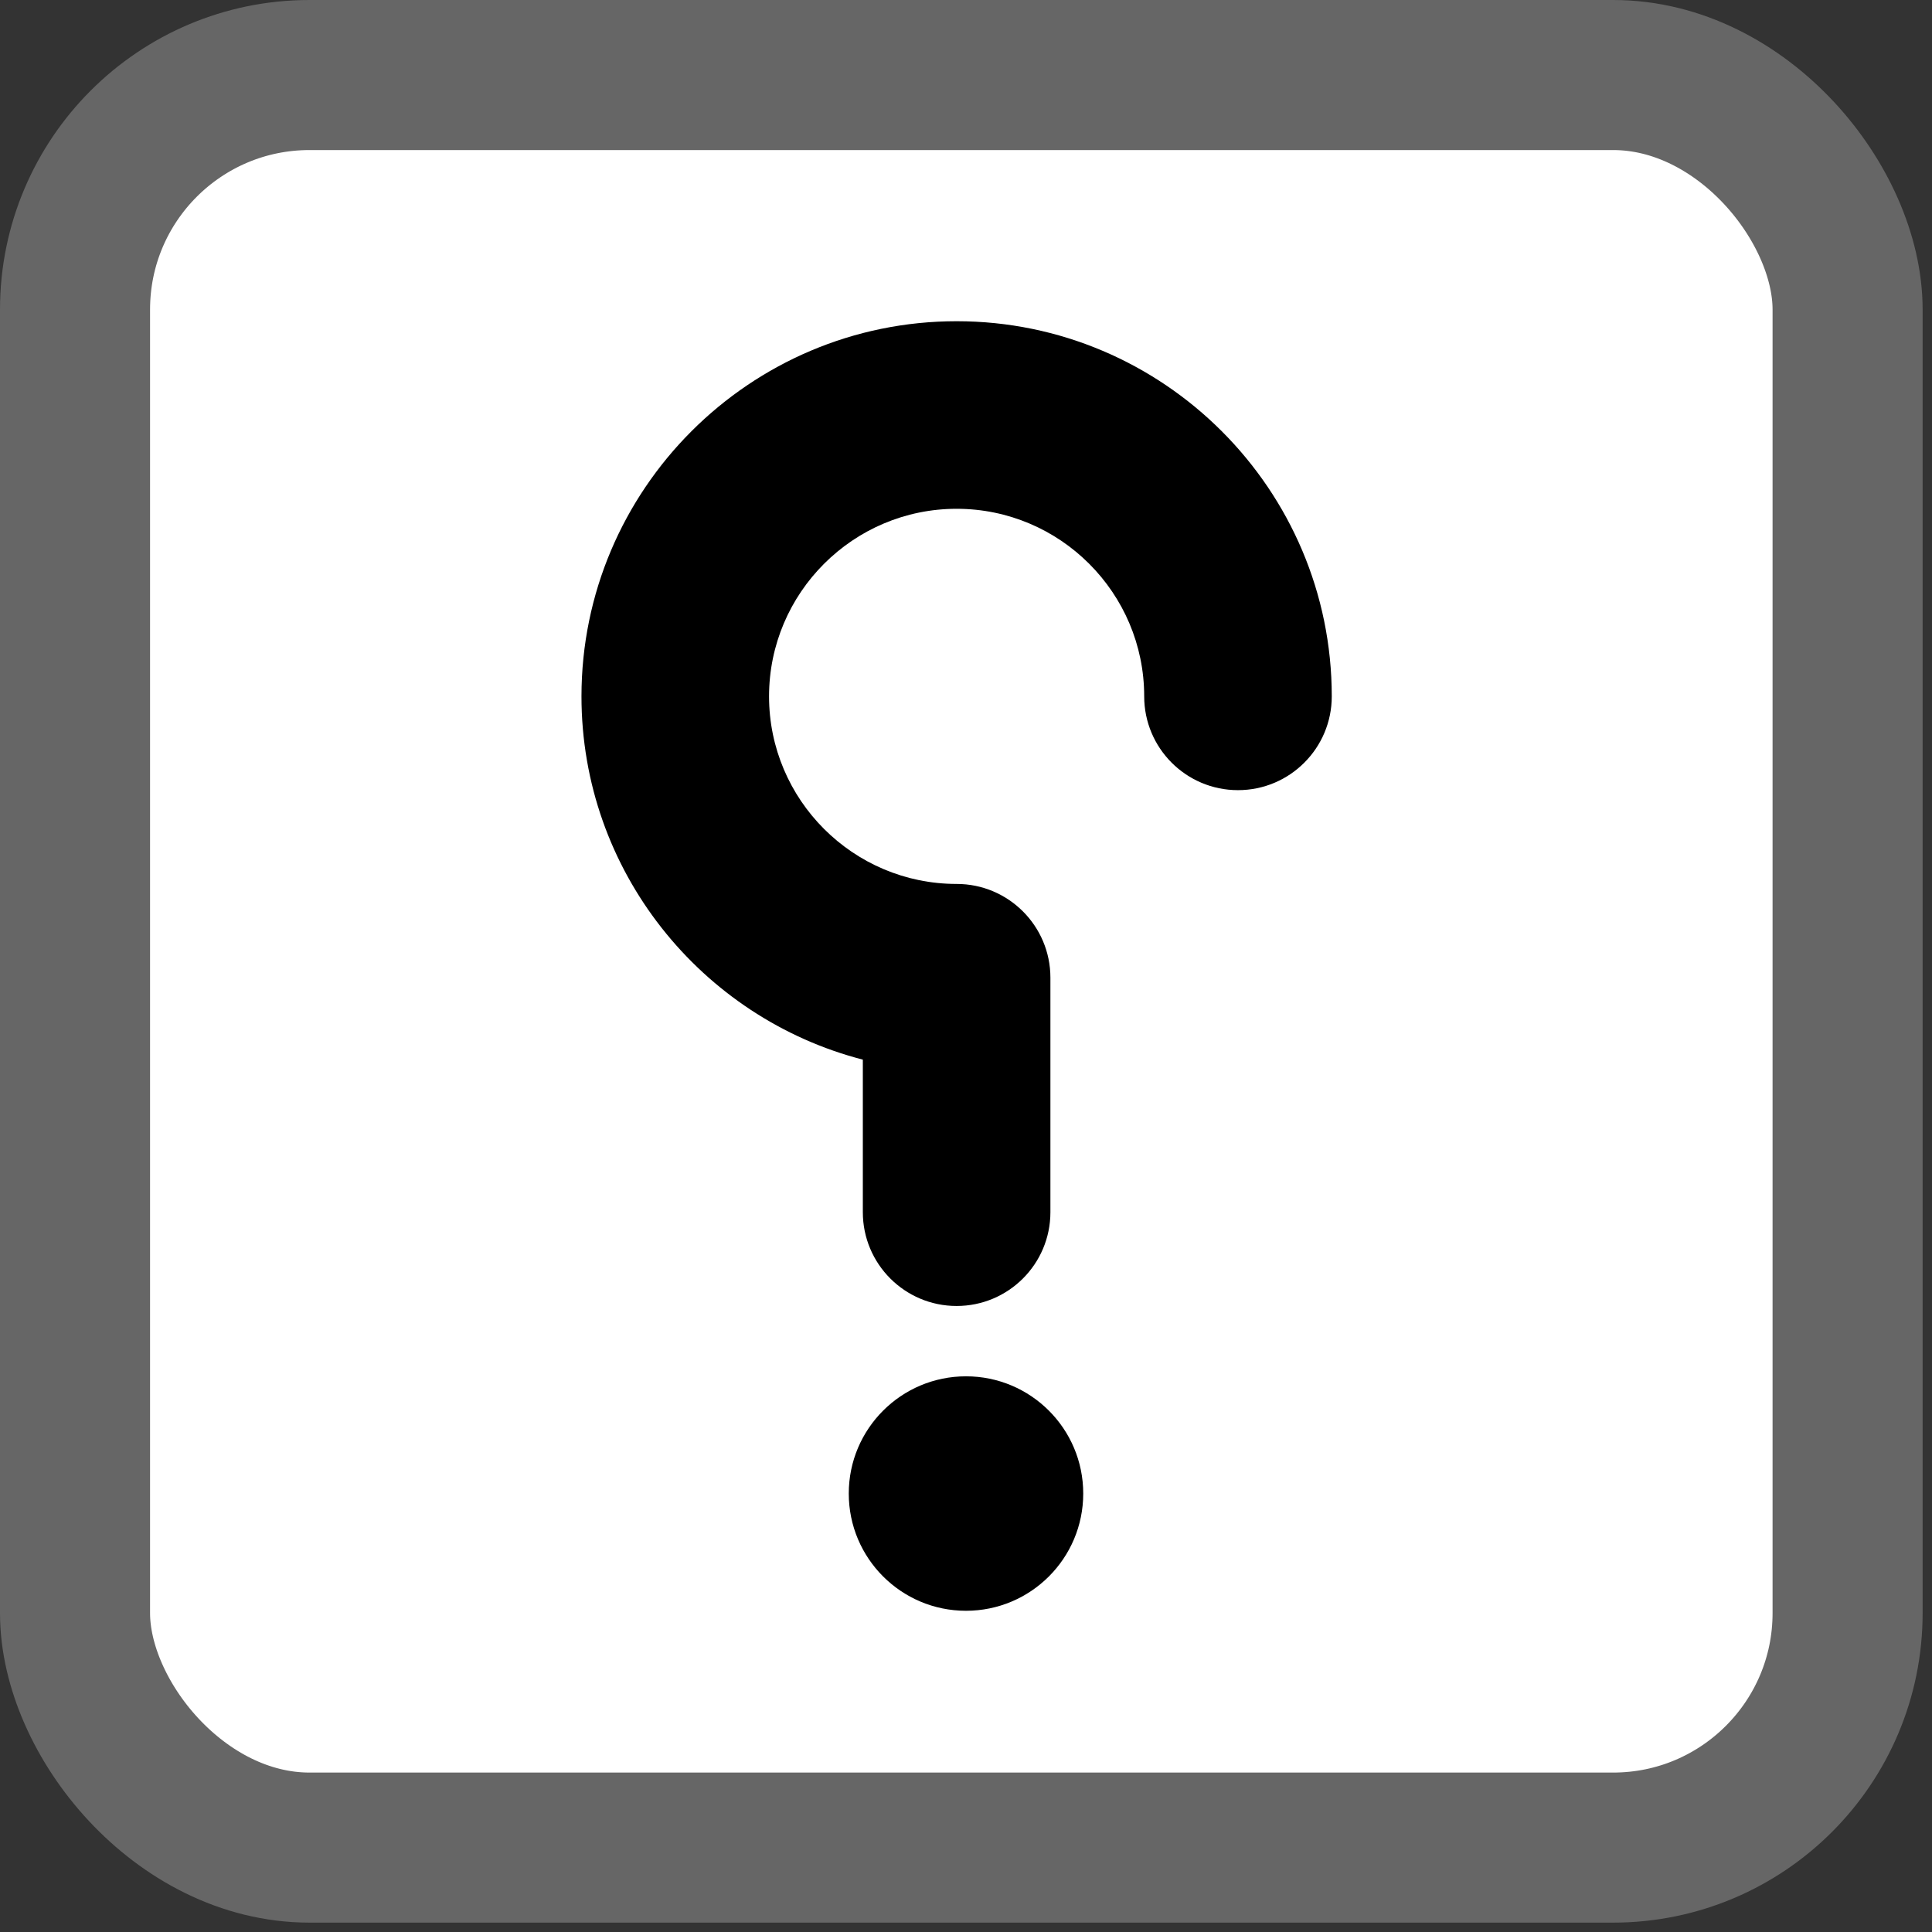 <svg height="64" viewBox="50 60 412 412" width="64" xmlns="http://www.w3.org/2000/svg">
	<rect x="50" y="60" width="412" height="412" fill="#333333" stroke="none"/>
	<rect fill="#fff" height="378" rx="50" stroke="#666" stroke-width="32" width="378" x="66" y="76"/>
	<circle cx="256" cy="378.5" r="25"/>
	<path transform="translate(510 0) scale(-1 1)"
		d="m256 128.5c-44.112 0-80 35.888-80 80 0 11.046 8.954 20 20 20s20-8.954 20-20c0-22.056 17.944-40 40-40s40 17.944 40 40-17.944 40-40 40c-11.046 0-20 8.954-20 20v50c0 11.046 8.954 20 20 20s20-8.954 20-20v-32.531c34.466-8.903 60-40.26 60-77.469 0-44.112-35.888-80-80-80z"/>
</svg>